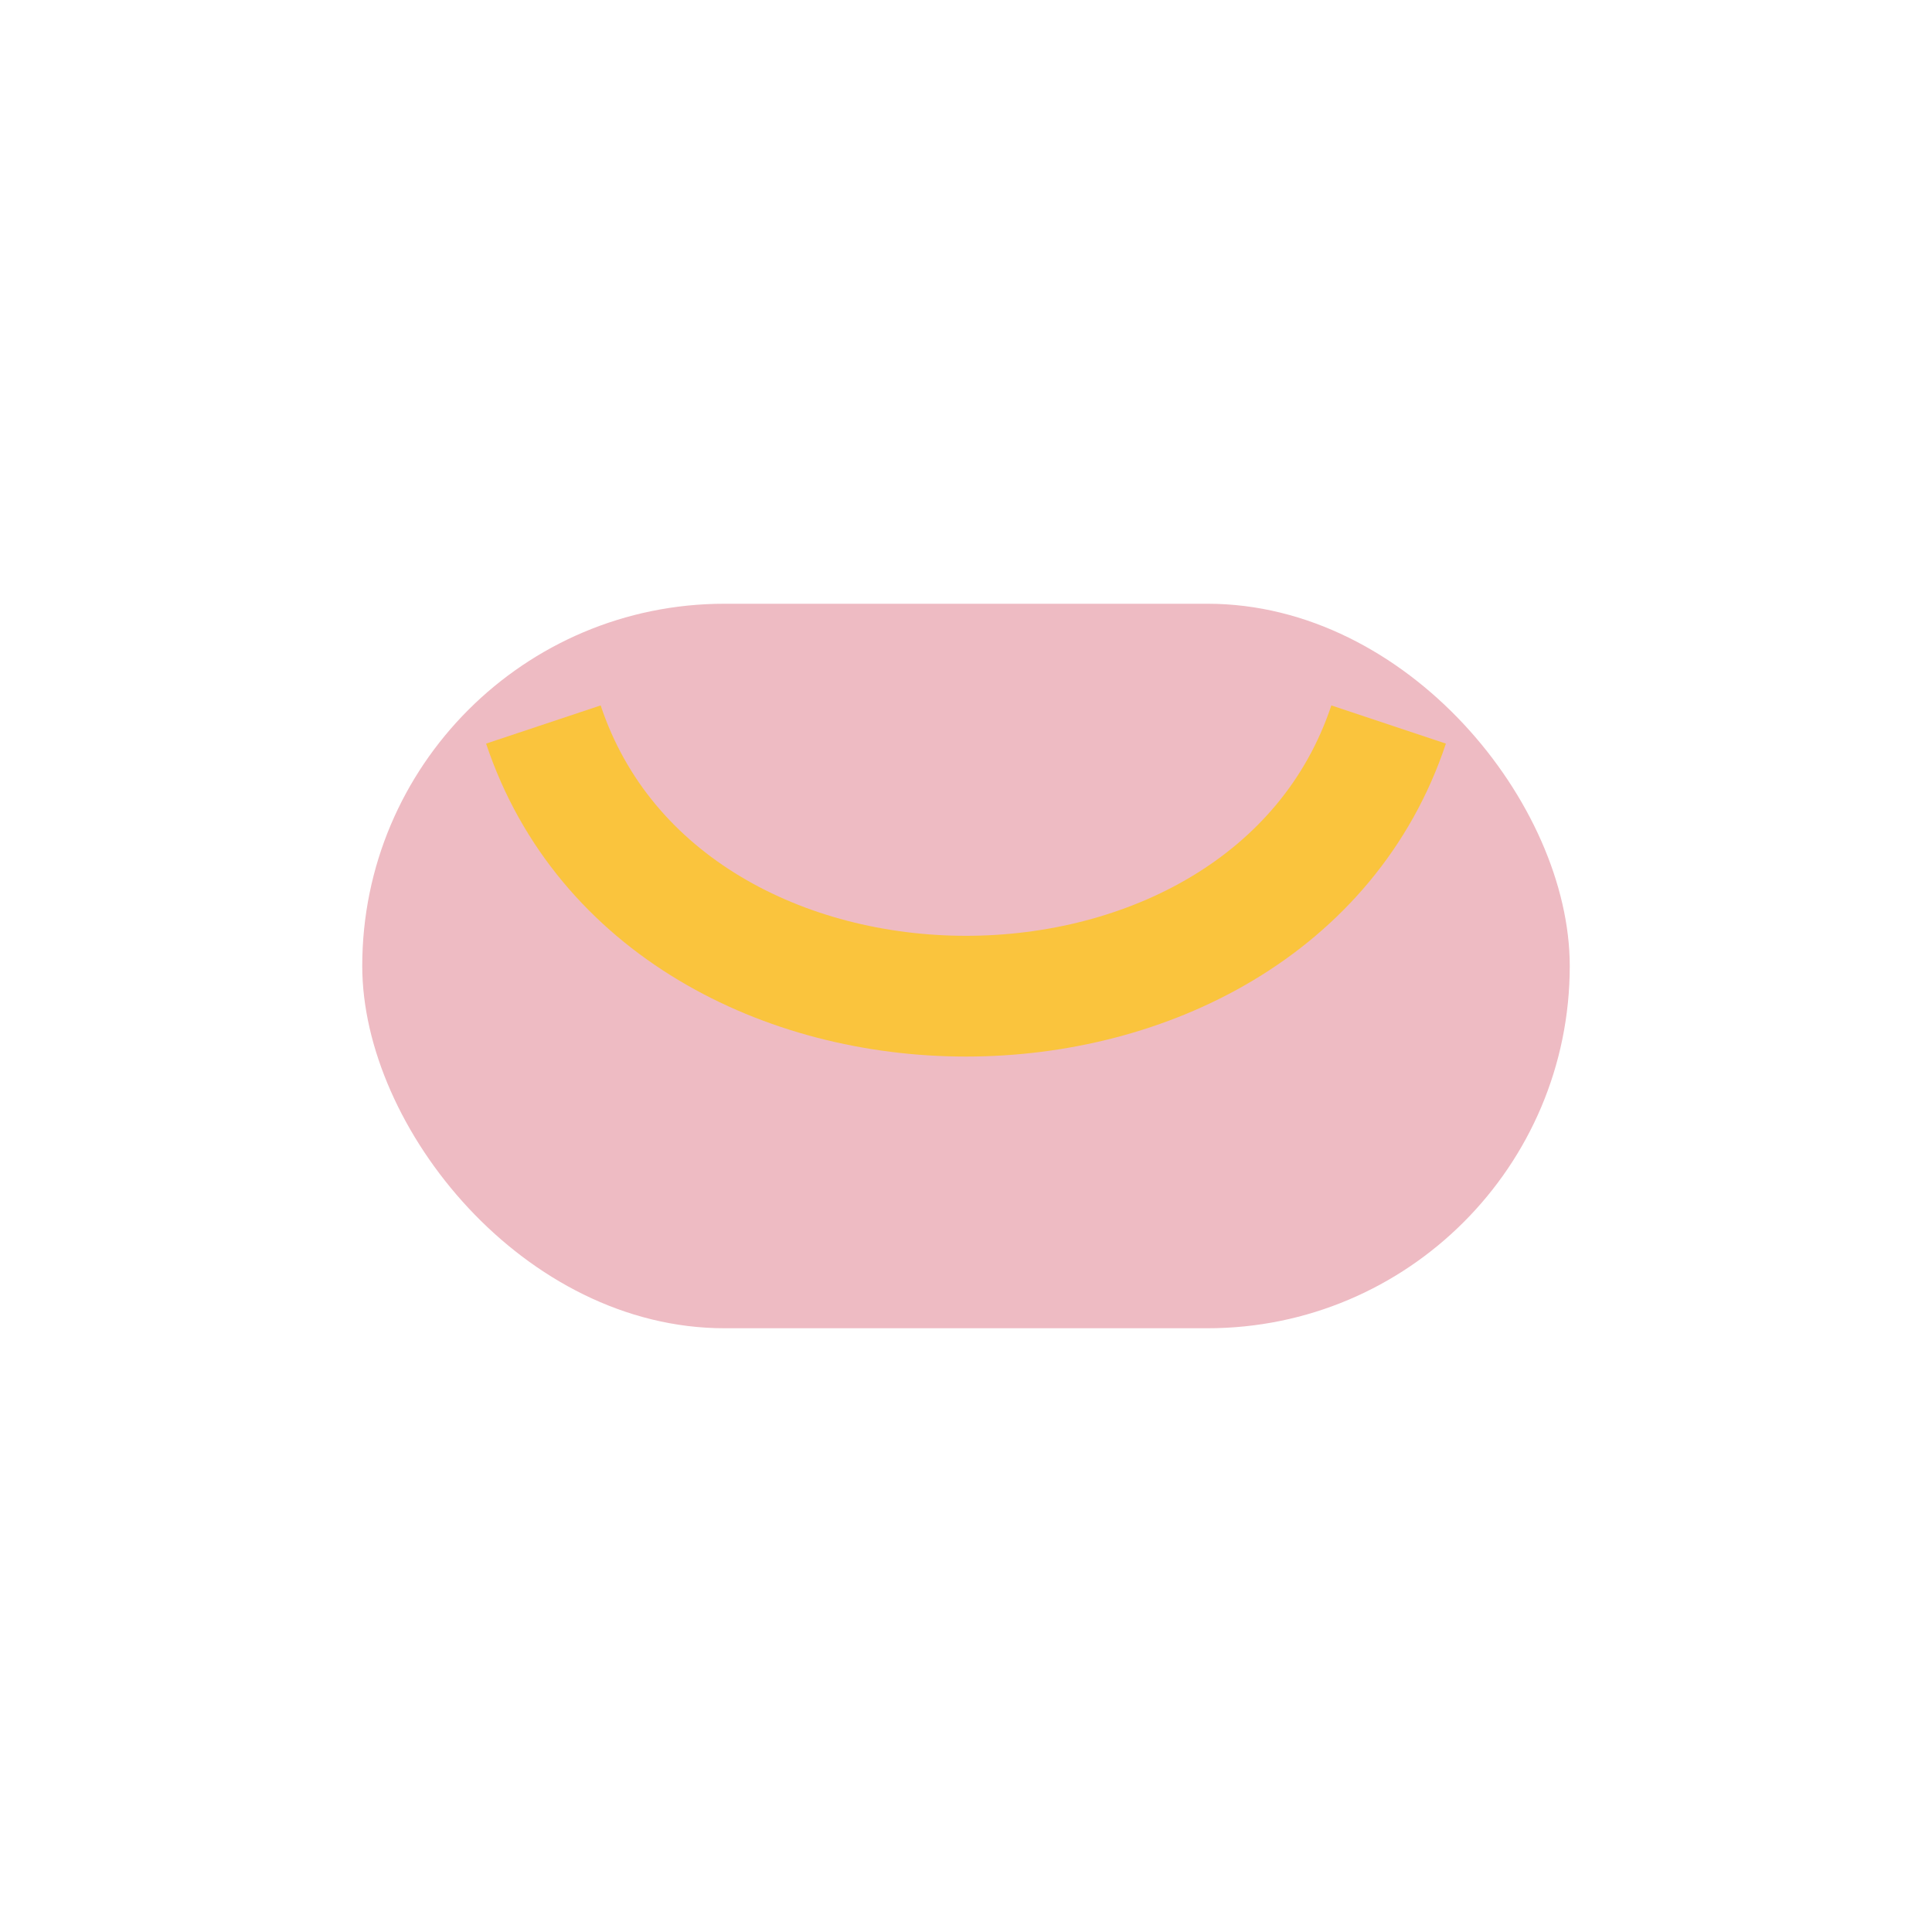 <?xml version="1.0" encoding="UTF-8"?>
<svg xmlns="http://www.w3.org/2000/svg" width="32" height="32" viewBox="0 0 32 32"><rect x="6" y="10" width="20" height="12" rx="6" fill="#eebbc3"/><path d="M9 12c2 6 12 6 14 0" fill="none" stroke="#fac43d" stroke-width="2"/></svg>